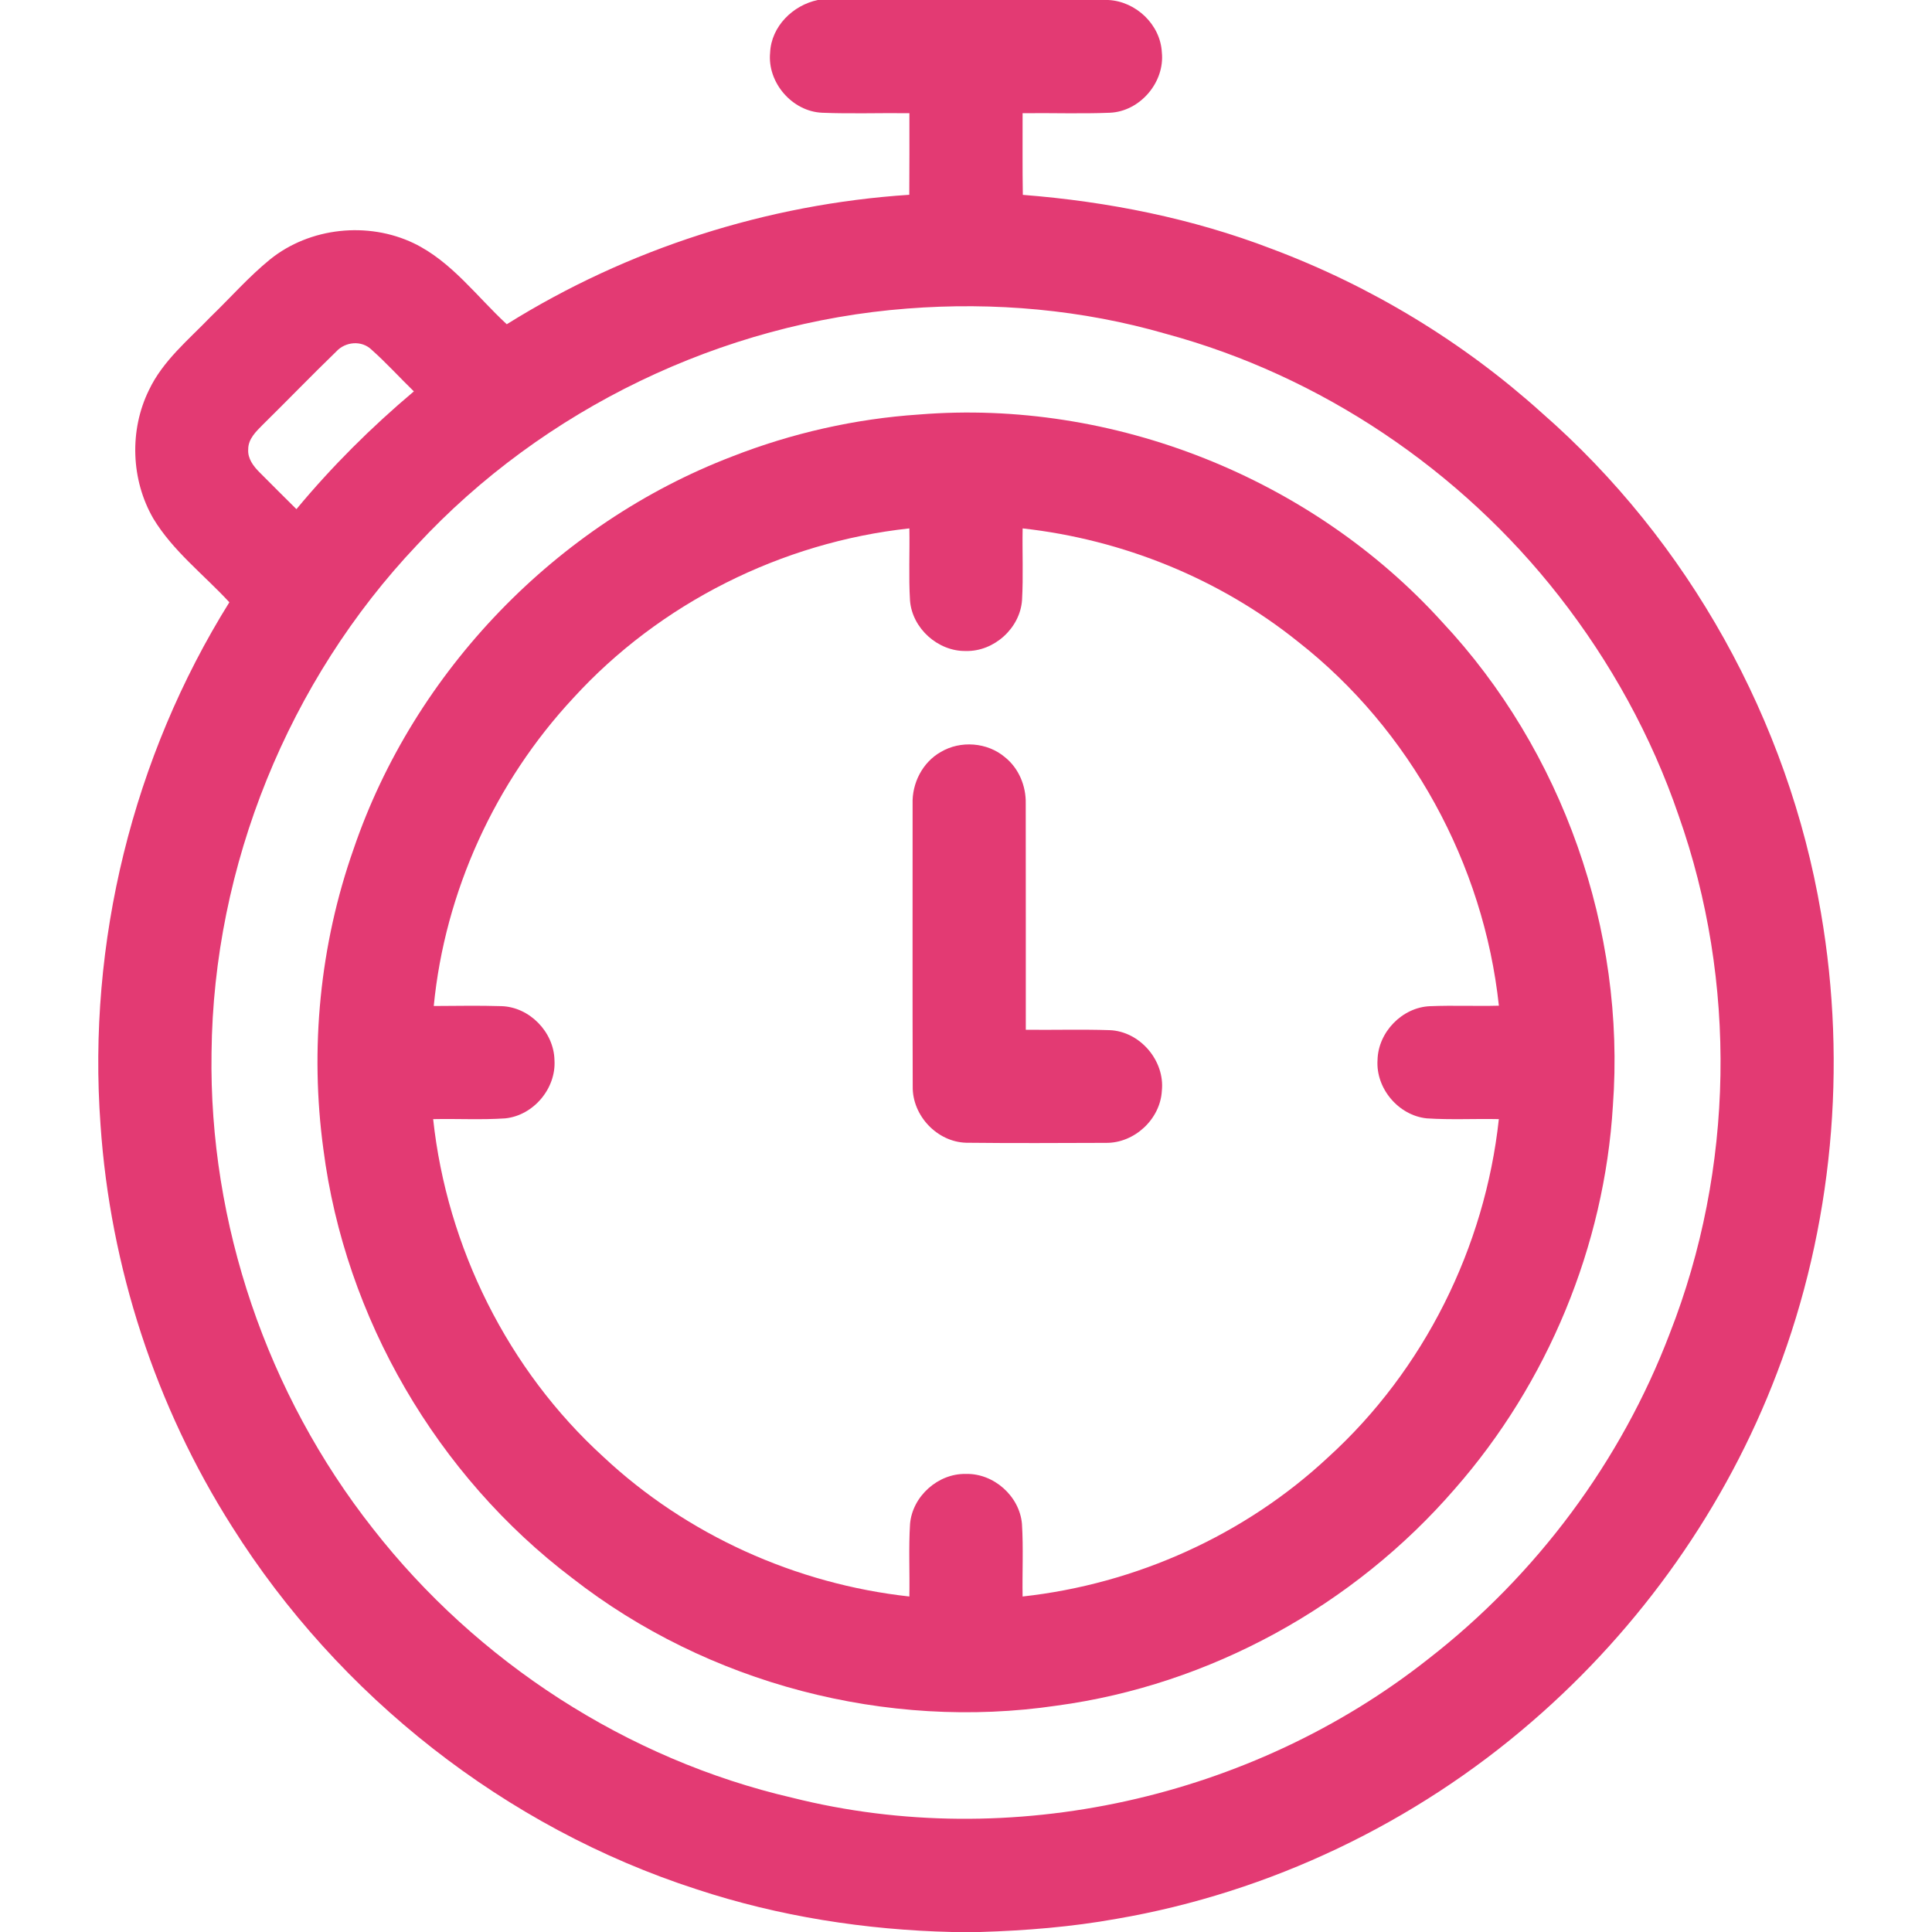 <?xml version="1.0" encoding="UTF-8" ?>
<svg width="512pt" height="512pt" viewBox="0 0 512 512" version="1.1" xmlns="http://www.w3.org/2000/svg">
<g>
<path fill="#e33a73" d=" M 216.73 0.00 L 293.71 0.00 C 301.02 0.36 307.52 6.50 307.90 13.87 C 308.73 21.81 302.09 29.56 294.10 29.88 C 286.41 30.19 278.70 29.90 271.00 30.00 C 271.02 37.21 270.94 44.43 271.06 51.64 C 293.57 53.41 315.94 57.85 337.05 65.96 C 363.31 75.81 387.73 90.59 408.56 109.38 C 447.45 143.32 473.94 191.03 482.57 241.89 C 489.58 282.59 485.68 325.18 470.94 363.79 C 457.44 399.34 434.83 431.30 406.08 456.15 C 374.99 483.13 336.49 501.55 295.89 508.51 C 283.95 510.66 271.83 511.63 259.72 512.00 L 252.31 512.00 C 229.35 511.45 206.41 507.88 184.58 500.67 C 133.98 484.32 89.79 449.50 61.48 404.55 C 41.24 372.70 29.20 335.74 26.64 298.10 C 23.12 249.86 35.17 200.67 60.78 159.61 C 54.01 152.27 45.83 146.04 40.62 137.40 C 34.70 127.16 34.25 114.02 39.46 103.40 C 43.16 95.57 50.01 90.01 55.89 83.89 C 61.12 78.84 65.94 73.32 71.60 68.72 C 82.13 60.25 97.49 58.64 109.65 64.46 C 119.64 69.28 126.32 78.56 134.30 85.93 C 166.33 65.91 203.30 54.09 240.97 51.62 C 241.03 44.41 240.99 37.21 241.00 30.00 C 233.30 29.90 225.60 30.19 217.92 29.88 C 209.95 29.57 203.31 21.88 204.09 13.95 C 204.39 7.01 210.11 1.38 216.73 0.00 M 240.46 81.77 C 191.35 85.51 143.98 108.35 110.49 144.46 C 76.43 180.41 56.56 229.42 56.06 278.96 C 55.34 324.25 70.80 369.53 98.81 405.08 C 126.42 440.45 166.19 466.28 209.96 476.42 C 267.82 490.95 331.77 476.55 378.49 439.66 C 407.13 417.44 429.63 387.26 442.51 353.36 C 459.60 309.82 460.45 260.15 444.83 216.06 C 437.67 195.08 426.80 175.42 413.15 157.96 C 387.02 124.53 350.03 99.58 309.03 88.48 C 286.84 82.05 263.47 79.98 240.46 81.77 M 89.15 93.12 C 82.55 99.51 76.17 106.13 69.62 112.57 C 67.85 114.36 65.77 116.33 65.78 119.06 C 65.60 121.52 67.15 123.55 68.79 125.18 C 72.04 128.44 75.28 131.70 78.56 134.93 C 87.96 123.61 98.42 113.20 109.68 103.72 C 105.91 100.06 102.37 96.14 98.44 92.65 C 95.84 90.14 91.54 90.53 89.15 93.12 Z" />
<path fill="#e33a73" d=" M 243.55 109.85 C 294.97 105.68 347.59 126.64 382.20 164.85 C 414.10 198.91 430.87 246.52 427.43 293.06 C 425.18 330.26 410.13 366.53 385.57 394.54 C 358.79 425.52 320.63 446.57 279.99 452.02 C 235.02 458.64 187.57 446.24 151.71 418.26 C 115.82 391.09 91.43 349.23 85.70 304.56 C 82.07 277.91 84.76 250.34 93.72 224.96 C 109.77 177.86 147.53 138.79 193.98 120.99 C 209.81 114.79 226.59 110.98 243.55 109.85 M 151.93 184.98 C 131.22 207.21 117.89 236.34 114.95 266.60 C 120.93 266.58 126.92 266.45 132.90 266.64 C 140.35 266.87 146.79 273.52 146.94 280.94 C 147.42 288.45 141.37 295.62 133.89 296.38 C 127.53 296.81 121.16 296.44 114.79 296.58 C 118.45 330.53 134.60 363.03 159.87 386.05 C 181.97 406.76 210.93 419.79 240.99 423.09 C 241.11 416.68 240.77 410.27 241.17 403.88 C 241.78 396.54 248.59 390.45 255.94 390.61 C 263.33 390.39 270.21 396.49 270.83 403.86 C 271.23 410.25 270.89 416.68 271.00 423.09 C 301.04 419.79 329.96 406.79 352.05 386.12 C 377.37 363.09 393.54 330.56 397.21 296.58 C 390.85 296.44 384.47 296.80 378.12 296.38 C 370.62 295.62 364.56 288.43 365.06 280.91 C 365.22 273.53 371.60 266.93 379.00 266.65 C 385.07 266.40 391.14 266.68 397.22 266.52 C 393.20 228.98 373.74 193.34 343.98 170.05 C 323.17 153.34 297.50 142.98 271.01 140.03 C 270.89 146.36 271.21 152.71 270.85 159.04 C 270.33 166.48 263.43 172.69 255.99 172.52 C 248.59 172.67 241.72 166.52 241.16 159.13 C 240.78 152.77 241.11 146.39 240.99 140.03 C 207.18 143.69 174.87 159.84 151.93 184.98 Z" />
<path fill="#e33a73" d=" M 249.29 199.30 C 254.54 196.16 261.70 196.71 266.36 200.70 C 269.99 203.61 271.92 208.28 271.83 212.90 C 271.87 232.90 271.83 252.90 271.85 272.90 C 279.24 272.98 286.64 272.76 294.03 273.00 C 302.08 273.28 308.76 281.09 307.90 289.09 C 307.48 296.62 300.60 302.98 293.06 302.87 C 280.73 302.91 268.40 302.98 256.07 302.84 C 248.33 302.64 241.75 295.63 241.88 287.93 C 241.80 262.97 241.86 238.02 241.85 213.06 C 241.66 207.58 244.47 202.03 249.29 199.30 Z" />
</g>
</svg>